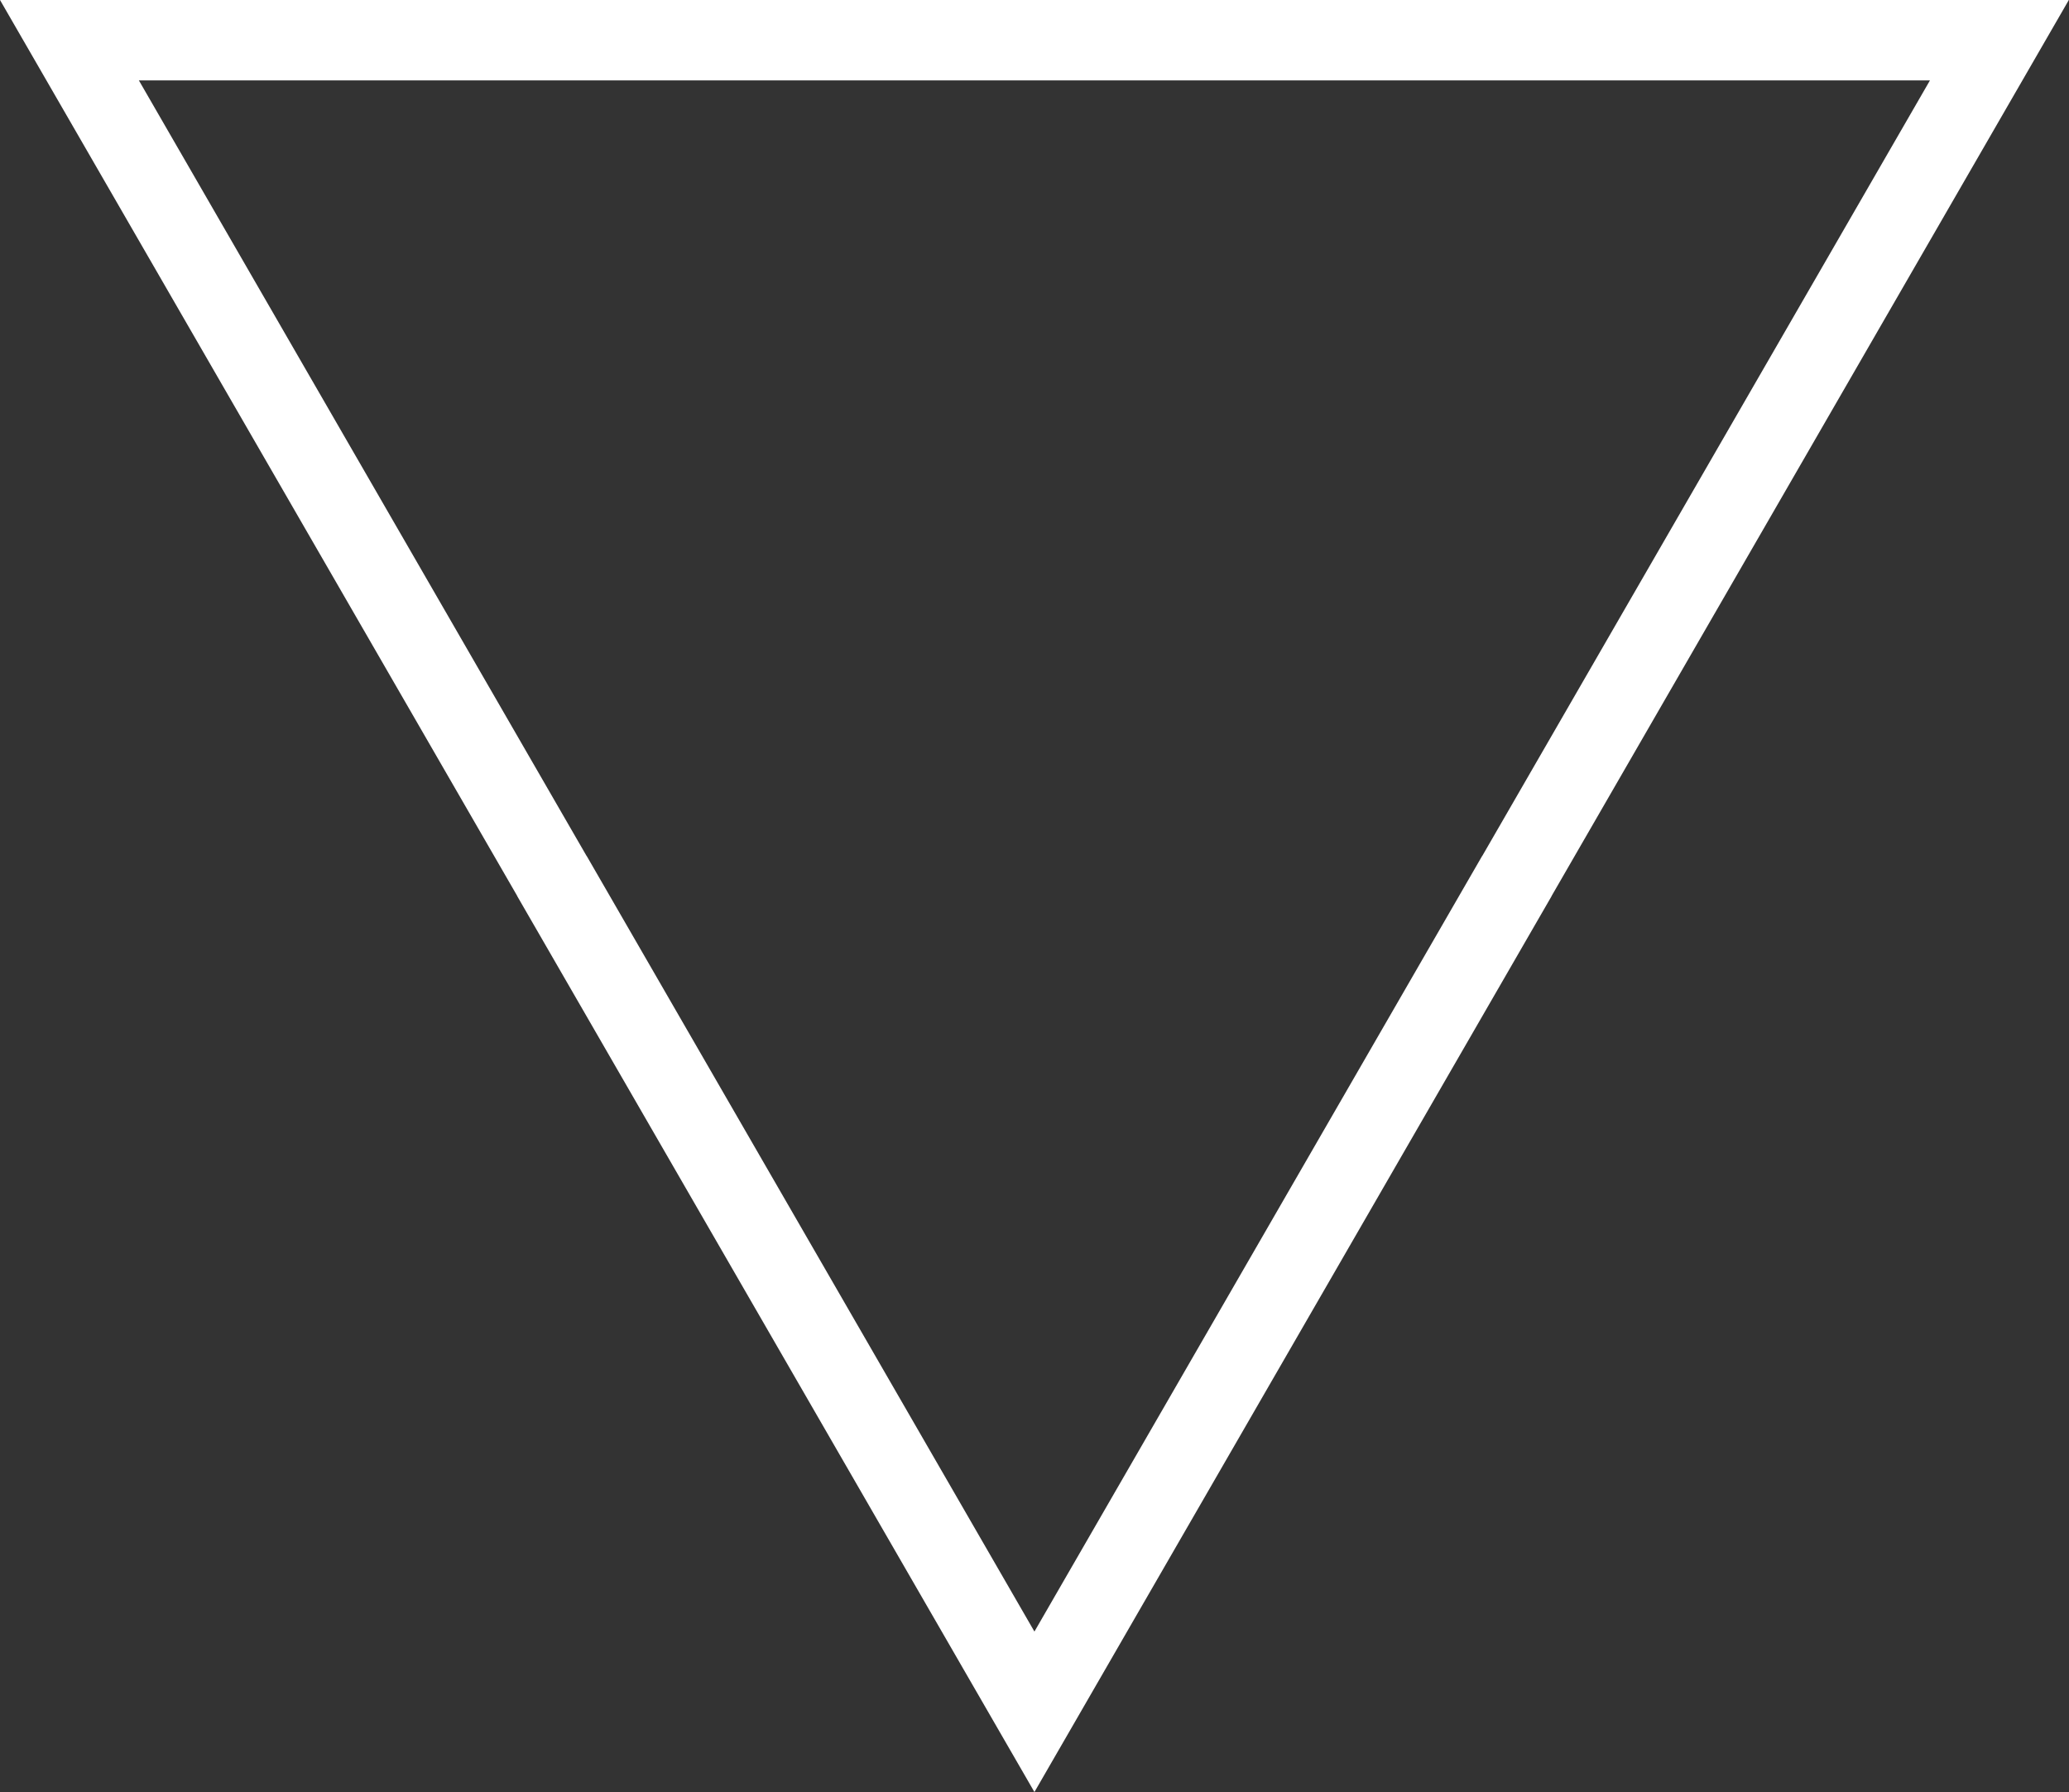 <?xml version="1.0" encoding="UTF-8" standalone="no"?><svg xmlns="http://www.w3.org/2000/svg" xmlns:xlink="http://www.w3.org/1999/xlink" fill="#000000" height="342.3" preserveAspectRatio="xMidYMid meet" version="1" viewBox="0.0 -0.0 395.2 342.3" width="395.2" zoomAndPan="magnify"><rect x="0.0" y="-0.0" width="395.2" height="342.3" fill="#333333" stroke="none"/><g id="change1_1"><path d="M 197.586 311.602 L 283.113 163.461 L 283.129 163.469 L 368.641 15.355 L 26.527 15.355 L 112.039 163.469 L 112.055 163.461 Z M 296.375 171.141 L 204.215 330.77 L 197.586 342.25 L 190.953 330.77 L 98.793 171.141 L 98.793 171.109 L 6.633 11.484 L 0 -0.004 L 395.168 -0.004 L 388.535 11.484 L 296.375 171.109 L 296.375 171.141" fill="#ffffff"/></g></svg>